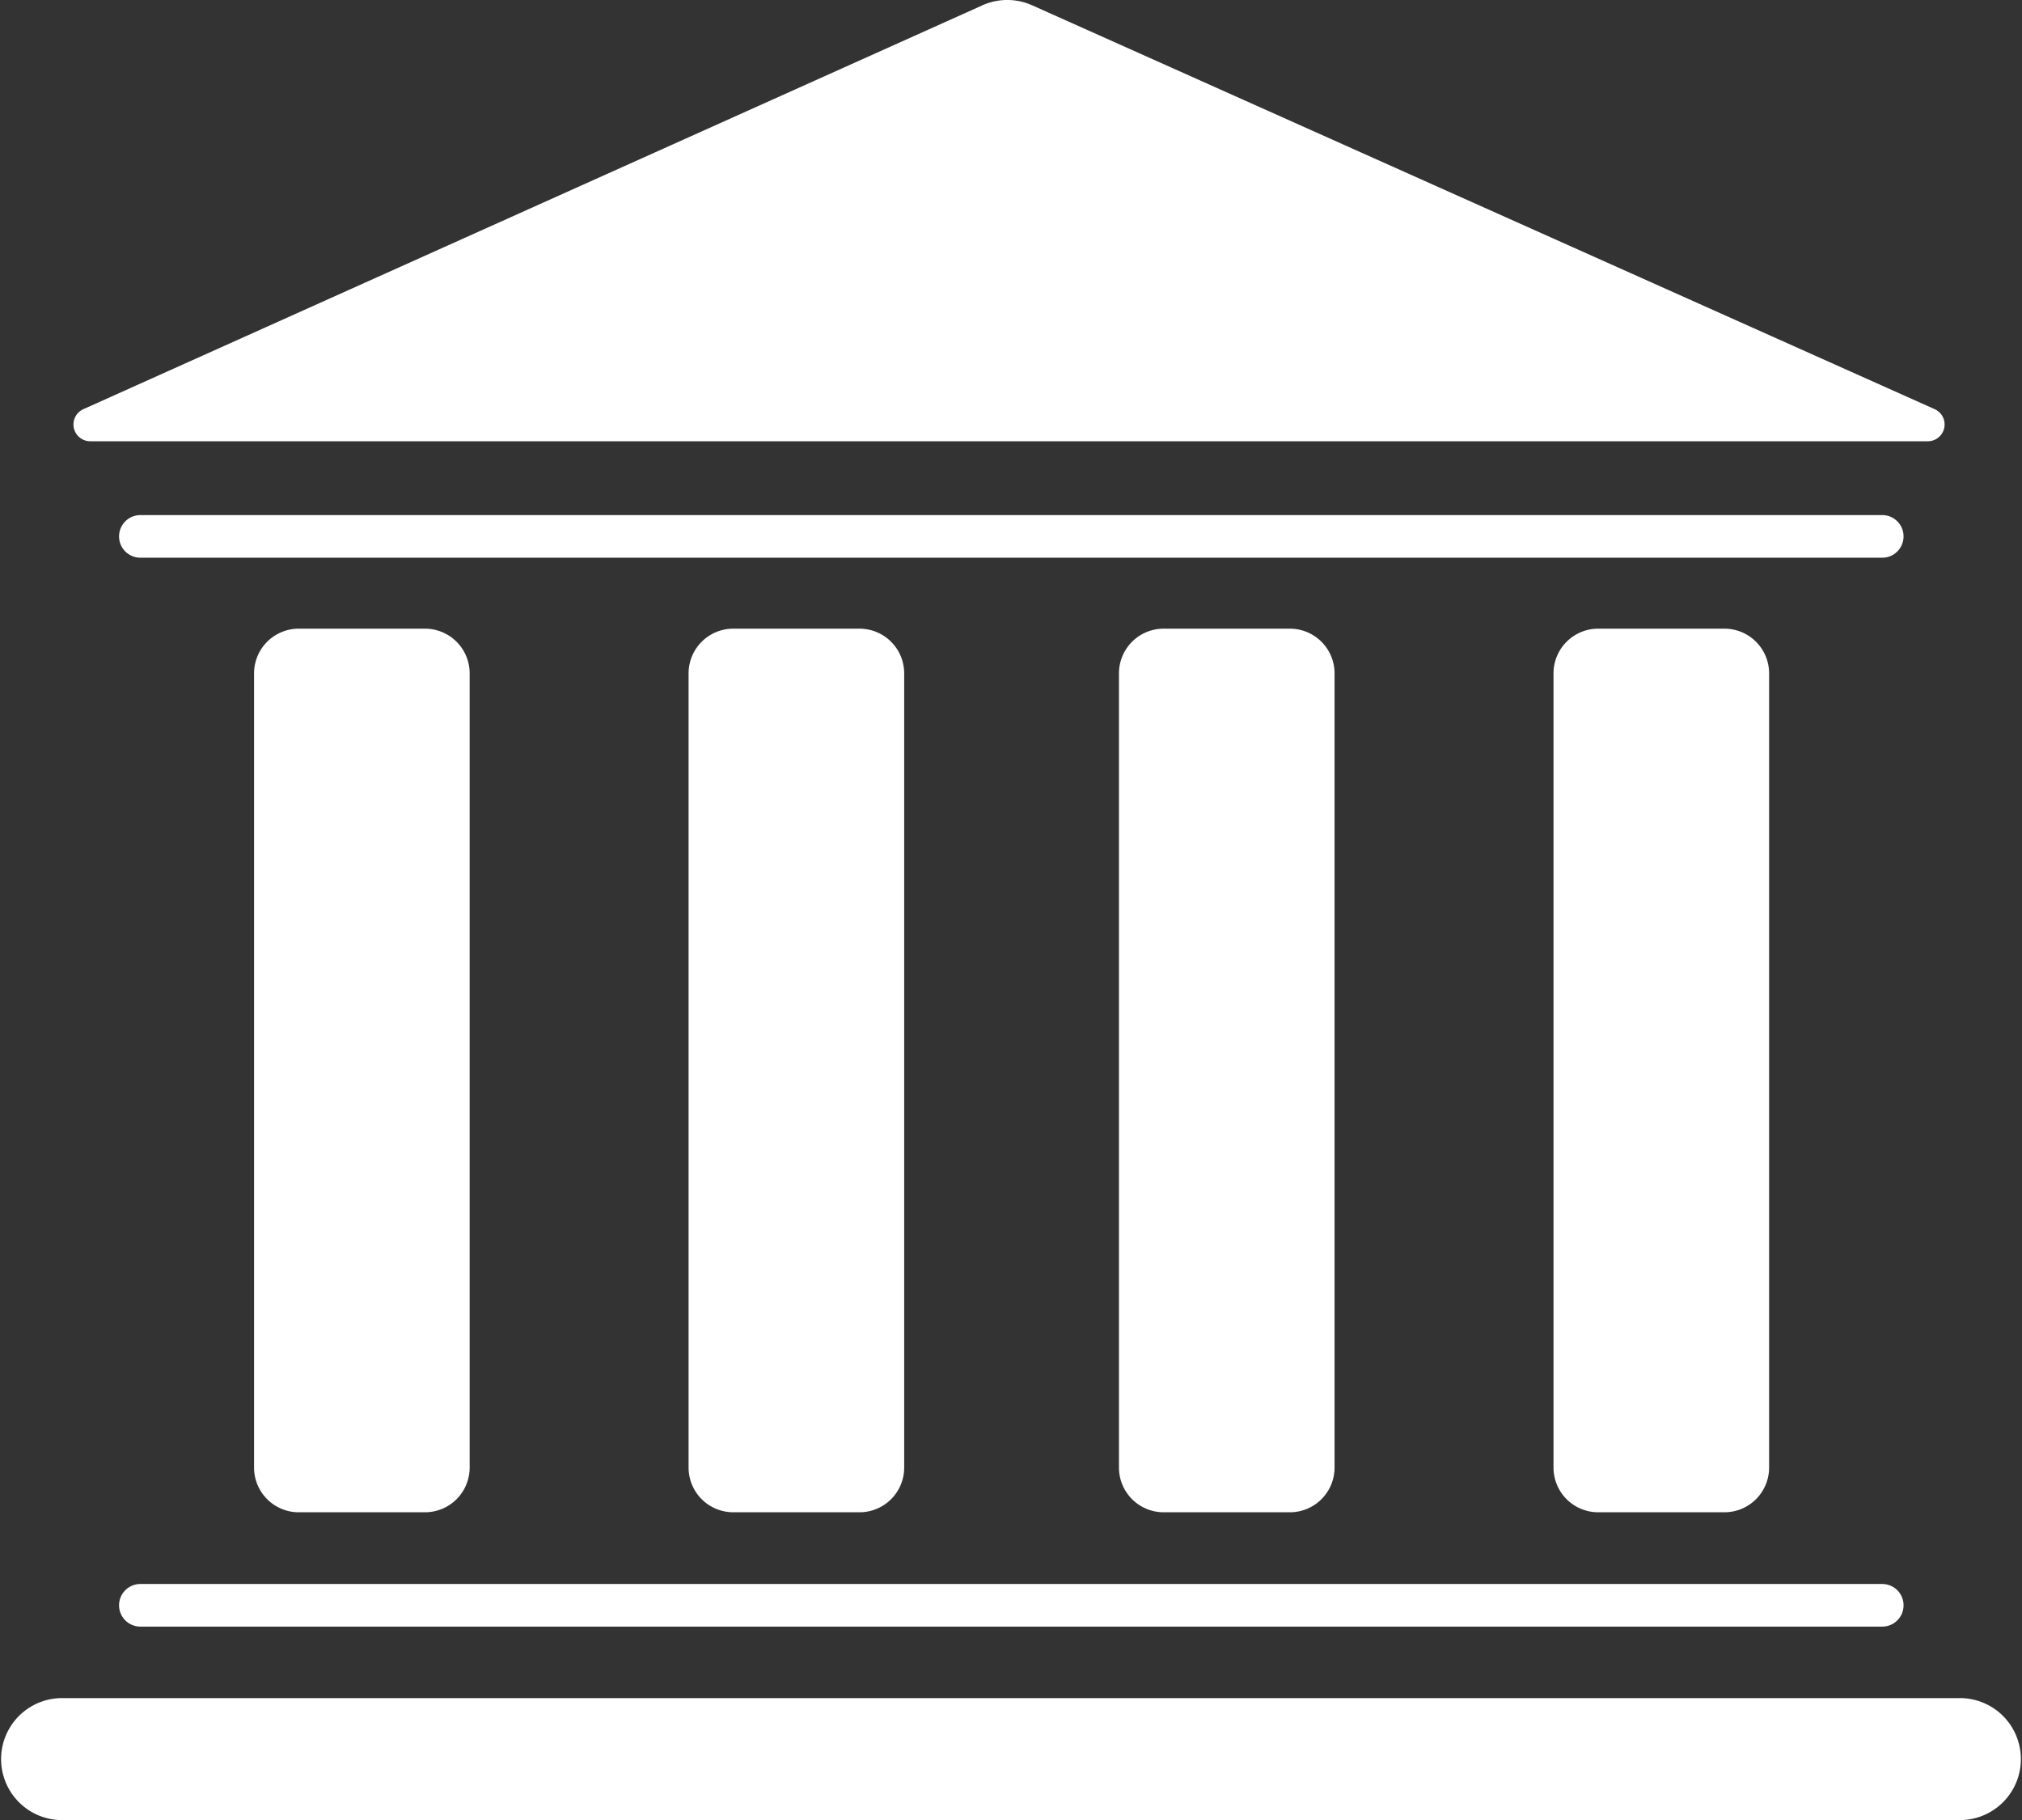 <svg id="area02_img02" xmlns="http://www.w3.org/2000/svg" xmlns:xlink="http://www.w3.org/1999/xlink" width="98.353" height="88.523" viewBox="0 0 98.353 88.523">
  <rect x="0" y="0" width="98.353" height="88.523" fill="#333333" stroke="none"/>
  <defs>
    <clipPath id="clip-path">
      <rect id="長方形_990" data-name="長方形 990" width="98.353" height="88.523" fill="#fff"/>
    </clipPath>
  </defs>
  <g id="グループ_2056" data-name="グループ 2056" clip-path="url(#clip-path)">
    <path id="パス_7760" data-name="パス 7760" d="M48.744.261,5.02,19.9a.816.816,0,0,0,.335,1.561H94.735a.816.816,0,0,0,.333-1.561L51.171.259a2.966,2.966,0,0,0-2.427,0" transform="translate(-0.963 0)" fill="#fff"/>
    <path id="パス_7761" data-name="パス 7761" d="M95.386,110.776H2.966a2.967,2.967,0,0,1,0-5.933H95.386a2.967,2.967,0,0,1,0,5.933" transform="translate(0 -22.254)" fill="#fff"/>
    <path id="パス_7762" data-name="パス 7762" d="M93.116,33.875H8.389a1.036,1.036,0,0,1,0-2.073H93.116a1.036,1.036,0,1,1,0,2.073" transform="translate(-1.561 -6.75)" fill="#fff"/>
    <path id="パス_7763" data-name="パス 7763" d="M93.116,99.87H8.389a1.036,1.036,0,0,1,0-2.073H93.116a1.036,1.036,0,1,1,0,2.073" transform="translate(-1.561 -20.758)" fill="#fff"/>
    <path id="パス_7764" data-name="パス 7764" d="M24,81.79h-6.14a2.174,2.174,0,0,1-2.173-2.174V40.989a2.174,2.174,0,0,1,2.173-2.174H24a2.174,2.174,0,0,1,2.174,2.174V79.616A2.174,2.174,0,0,1,24,81.79" transform="translate(-3.329 -8.239)" fill="#fff"/>
    <path id="パス_7765" data-name="パス 7765" d="M77.406,81.79h-6.14a2.174,2.174,0,0,1-2.173-2.174V40.989a2.174,2.174,0,0,1,2.173-2.174h6.14a2.174,2.174,0,0,1,2.174,2.174V79.616a2.174,2.174,0,0,1-2.174,2.174" transform="translate(-14.665 -8.239)" fill="#fff"/>
    <path id="パス_7766" data-name="パス 7766" d="M50.832,81.79h-6.14a2.174,2.174,0,0,1-2.173-2.174V40.989a2.174,2.174,0,0,1,2.173-2.174h6.14a2.174,2.174,0,0,1,2.174,2.174V79.616a2.174,2.174,0,0,1-2.174,2.174" transform="translate(-9.025 -8.239)" fill="#fff"/>
    <path id="パス_7767" data-name="パス 7767" d="M104.243,81.79H98.1a2.174,2.174,0,0,1-2.173-2.174V40.989A2.174,2.174,0,0,1,98.1,38.815h6.14a2.174,2.174,0,0,1,2.174,2.174V79.616a2.174,2.174,0,0,1-2.174,2.174" transform="translate(-20.362 -8.239)" fill="#fff"/>
  </g>
</svg>
